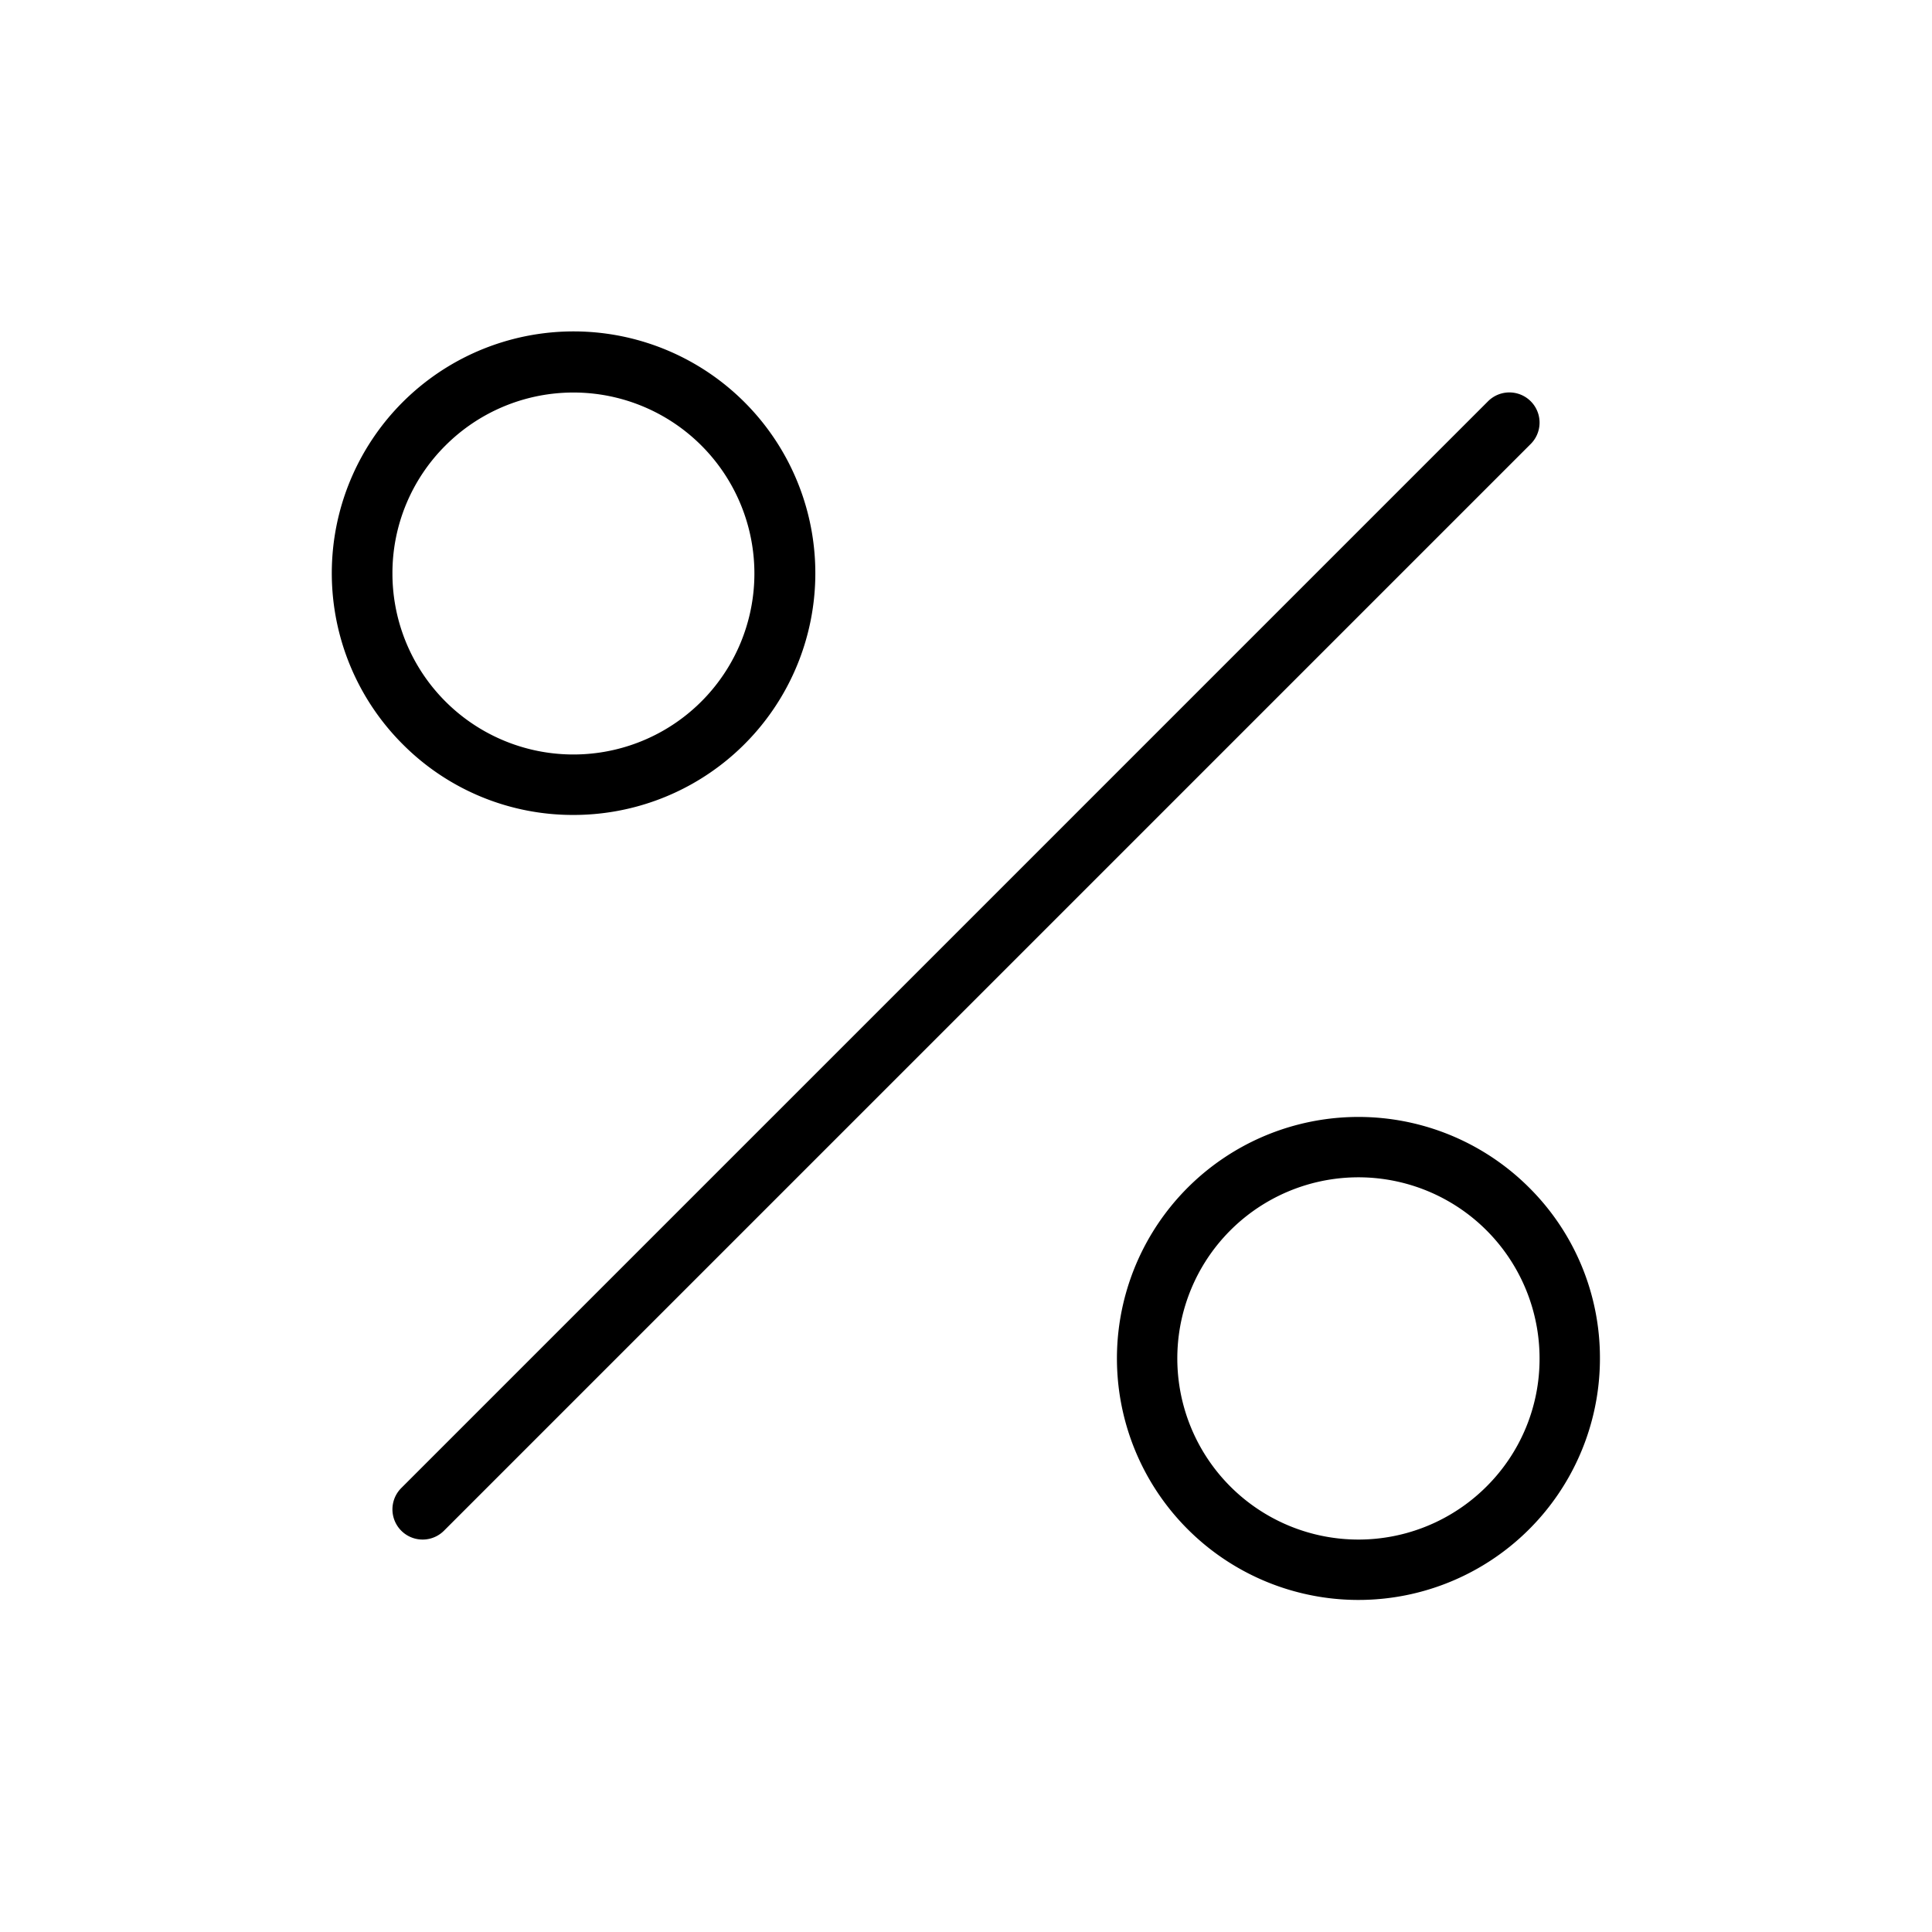 <?xml version="1.0" encoding="UTF-8"?> <svg xmlns="http://www.w3.org/2000/svg" fill="#000000" width="800px" height="800px" viewBox="0 0 256 256" id="Flat"><path d="M202.829,58.828l-144,144a4,4,0,0,1-5.657-5.657l144-144a4,4,0,0,1,5.657,5.657ZM53.373,98.627A32.036,32.036,0,1,1,76,107.985,31.79,31.79,0,0,1,53.373,98.627ZM52,76a23.981,23.981,0,1,0,7.03-16.971A23.843,23.843,0,0,0,52,76ZM212,180a32,32,0,1,1-9.373-22.627A31.791,31.791,0,0,1,212,180Zm-8,0a24,24,0,1,0-7.03,16.971A23.843,23.843,0,0,0,204,180Z"></path></svg> 
